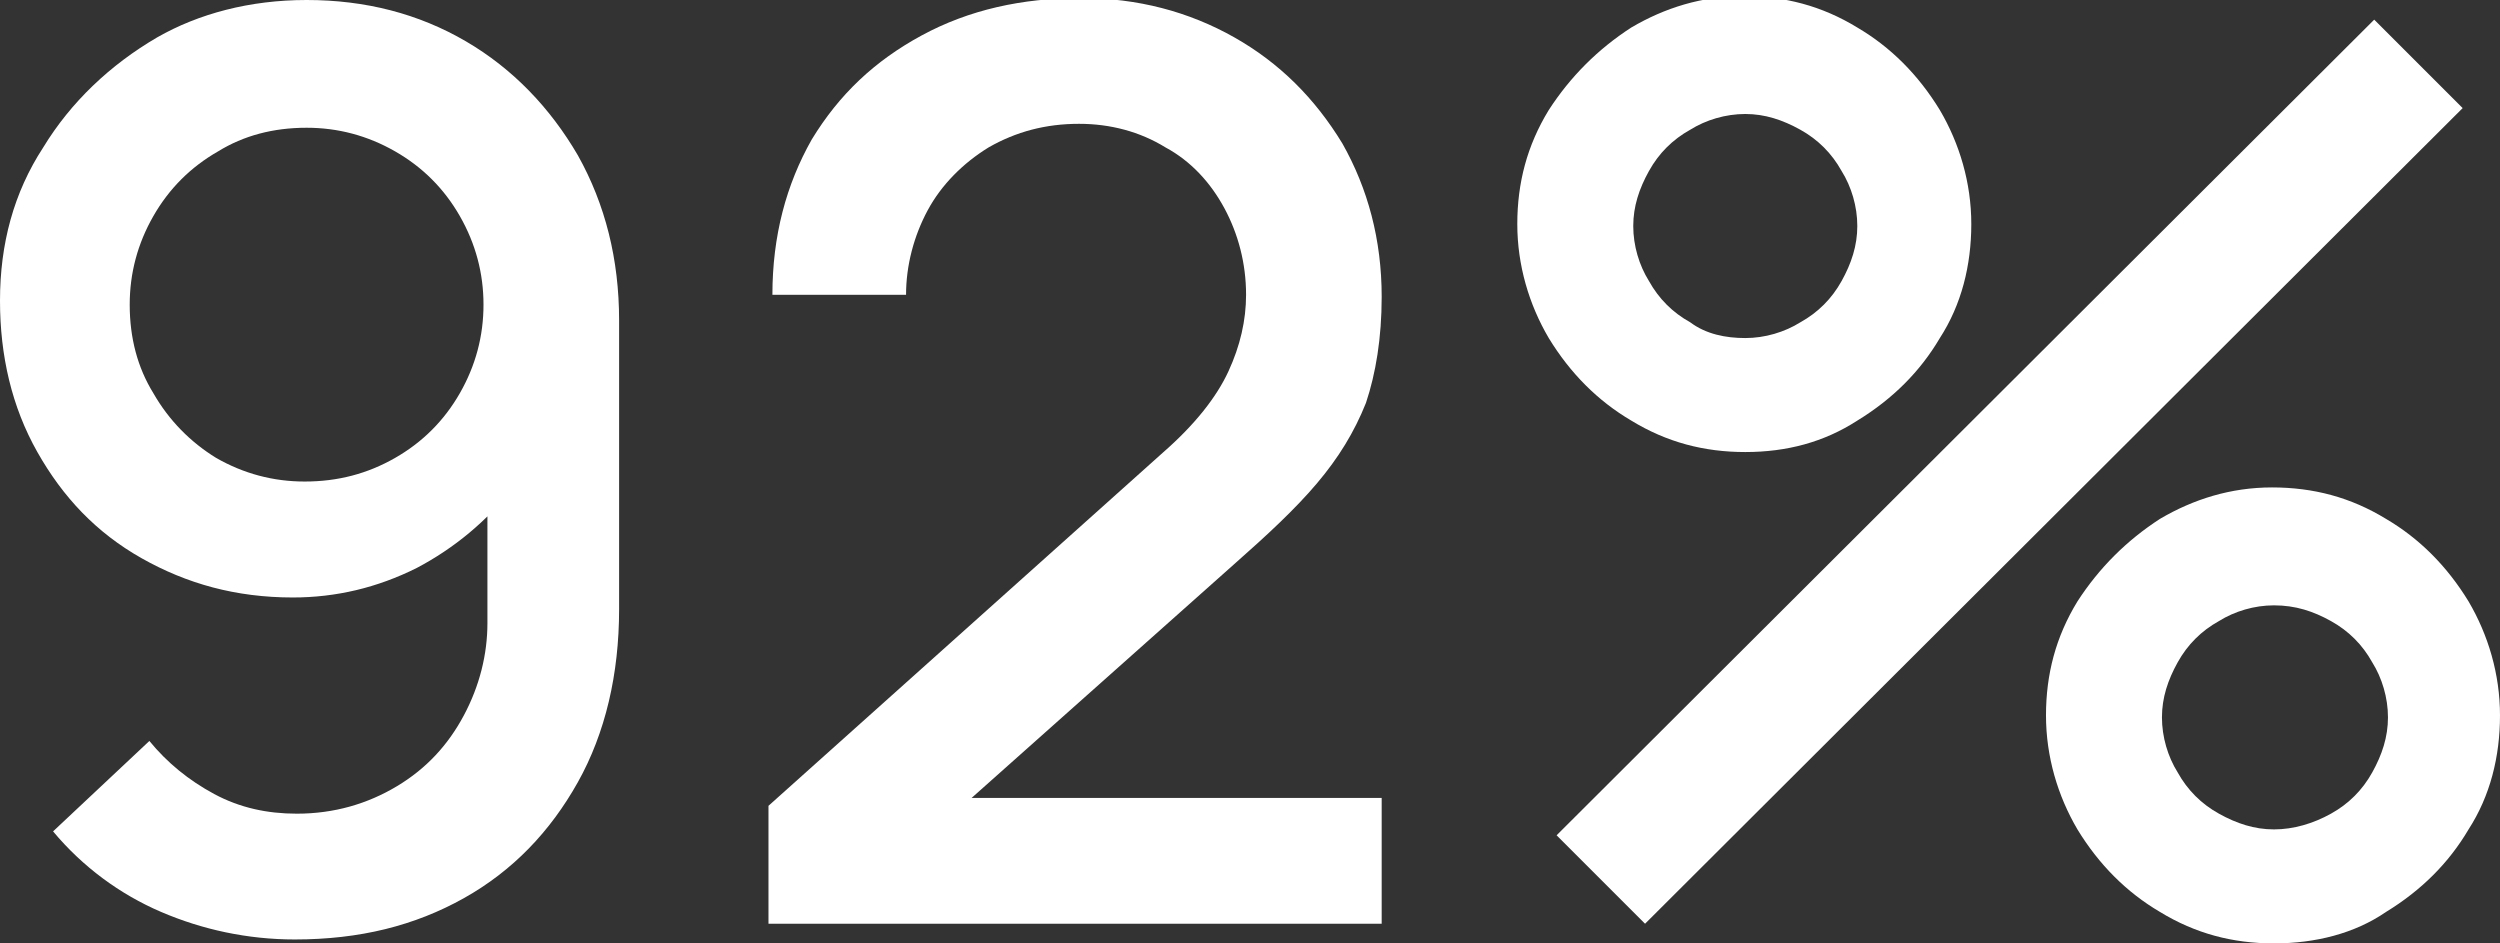 <?xml version="1.0" encoding="utf-8"?>
<!-- Generator: Adobe Illustrator 25.2.0, SVG Export Plug-In . SVG Version: 6.00 Build 0)  -->
<svg version="1.1" id="Layer_1" xmlns="http://www.w3.org/2000/svg" xmlns:xlink="http://www.w3.org/1999/xlink" x="0px" y="0px"
	 viewBox="0 0 127.2 48" style="enable-background:new 0 0 127.2 48;" xml:space="preserve">
<rect x="0" y="0" width="127.2" height="48" fill="#333333" stroke="none"/>
<style type="text/css">
	.st0{fill:#FFFFFF;}
</style>
<g>
	<path class="st0" d="M15.6,0c3,0,5.7,0.7,8.1,2.1c2.4,1.4,4.3,3.4,5.7,5.8c1.4,2.5,2.1,5.3,2.1,8.4V31c0,3.3-0.7,6.3-2.1,8.8
		c-1.4,2.5-3.3,4.5-5.8,5.9s-5.3,2.1-8.6,2.1c-2.4,0-4.7-0.5-6.8-1.4s-4-2.3-5.5-4.1l4.9-4.6c0.9,1.1,2,2,3.3,2.7s2.7,1,4.2,1
		c1.9,0,3.6-0.5,5.1-1.4s2.6-2.1,3.4-3.6c0.8-1.5,1.2-3.1,1.2-4.7v-8.4l1.3,1.5c-1.3,1.7-3,3.1-4.9,4.1c-2,1-4.1,1.5-6.3,1.5
		c-2.9,0-5.4-0.7-7.7-2s-4-3.1-5.3-5.4S0,18.1,0,15.3c0-2.9,0.7-5.5,2.2-7.8C3.6,5.2,5.6,3.3,8,1.9C10.1,0.7,12.7,0,15.6,0z
		 M15.6,6.5c-1.7,0-3.2,0.4-4.5,1.2C9.7,8.5,8.6,9.6,7.8,11s-1.2,2.9-1.2,4.5c0,1.7,0.4,3.2,1.2,4.5c0.8,1.4,1.9,2.5,3.2,3.3
		c1.4,0.8,2.9,1.2,4.5,1.2c1.7,0,3.2-0.4,4.6-1.2c1.4-0.8,2.5-1.9,3.3-3.3s1.2-2.9,1.2-4.5s-0.4-3.1-1.2-4.5s-1.9-2.5-3.3-3.3
		S17.2,6.5,15.6,6.5z"/>
	<path class="st0" d="M39.1,47v-6l20.1-18c1.6-1.4,2.7-2.8,3.3-4.1s0.9-2.6,0.9-3.9c0-1.6-0.4-3.1-1.1-4.4c-0.7-1.3-1.7-2.4-3-3.1
		c-1.3-0.8-2.8-1.2-4.4-1.2c-1.7,0-3.2,0.4-4.6,1.2c-1.3,0.8-2.4,1.9-3.1,3.2c-0.7,1.3-1.1,2.8-1.1,4.3h-6.8c0-3,0.7-5.6,2-7.9
		c1.4-2.3,3.2-4,5.6-5.3C49.3,0.5,52-0.1,55-0.1c2.9,0,5.5,0.7,7.8,2s4.1,3.1,5.5,5.4c1.3,2.3,2,4.9,2,7.8c0,2.1-0.3,3.9-0.8,5.4
		c-0.6,1.5-1.4,2.8-2.5,4.1c-1.1,1.3-2.5,2.6-4.2,4.1L47.3,42.5l-0.7-1.9h23.7V47H39.1z"/>
	<path class="st0" d="M88.8,23c-2.1,0-4-0.5-5.8-1.6c-1.7-1-3.1-2.4-4.2-4.2c-1-1.7-1.6-3.7-1.6-5.8s0.5-4,1.6-5.8
		c1.1-1.7,2.5-3.1,4.2-4.2c1.7-1,3.6-1.6,5.7-1.6s4,0.5,5.8,1.6c1.7,1,3.1,2.4,4.2,4.2c1,1.7,1.6,3.7,1.6,5.8s-0.5,4.1-1.6,5.8
		c-1,1.7-2.4,3.1-4.2,4.2C92.8,22.5,90.9,23,88.8,23z M83.7,47l-4.5-4.5L120.8,1l4.5,4.5L83.7,47z M88.8,17.2c1,0,2-0.3,2.8-0.8
		c0.9-0.5,1.6-1.2,2.1-2.1c0.5-0.9,0.8-1.8,0.8-2.8s-0.3-2-0.8-2.8c-0.5-0.9-1.2-1.6-2.1-2.1s-1.8-0.8-2.8-0.8s-2,0.3-2.8,0.8
		c-0.9,0.5-1.6,1.2-2.1,2.1s-0.8,1.8-0.8,2.8s0.3,2,0.8,2.8c0.5,0.9,1.2,1.6,2.1,2.1C86.8,17,87.8,17.2,88.8,17.2z M115.7,48
		c-2.1,0-4-0.5-5.8-1.6c-1.7-1-3.1-2.4-4.2-4.2c-1-1.7-1.6-3.7-1.6-5.8s0.5-4,1.6-5.8c1.1-1.7,2.5-3.1,4.2-4.2
		c1.7-1,3.6-1.6,5.7-1.6s4,0.5,5.8,1.6c1.7,1,3.1,2.4,4.2,4.2c1,1.7,1.6,3.7,1.6,5.8s-0.5,4.1-1.6,5.8c-1,1.7-2.4,3.1-4.2,4.2
		C119.8,47.5,117.8,48,115.7,48z M115.7,42.2c1,0,2-0.3,2.9-0.8s1.6-1.2,2.1-2.1c0.5-0.9,0.8-1.8,0.8-2.8s-0.3-2-0.8-2.8
		c-0.5-0.9-1.2-1.6-2.1-2.1c-0.9-0.5-1.8-0.8-2.9-0.8c-1,0-2,0.3-2.8,0.8c-0.9,0.5-1.6,1.2-2.1,2.1s-0.8,1.8-0.8,2.8s0.3,2,0.8,2.8
		c0.5,0.9,1.2,1.6,2.1,2.1C113.8,41.9,114.7,42.2,115.7,42.2z"/>
</g>
</svg>

